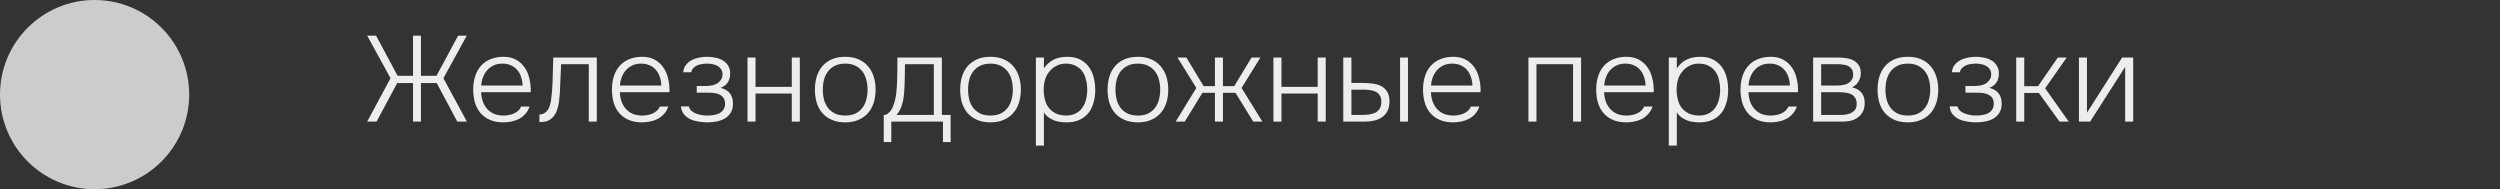 <?xml version="1.0" encoding="UTF-8"?> <svg xmlns="http://www.w3.org/2000/svg" width="370" height="28" viewBox="0 0 370 28" fill="none"><rect x="0" y="0" width="370" height="28" fill="#333333" stroke="none"/><path d="M61.128 18V12.294H58.788L55.728 18H54.342L57.798 11.574L54.342 5.274H55.656L58.842 11.214H61.128V5.274H62.298V11.214H64.602L67.806 5.274H69.084L65.628 11.574L69.102 18H67.68L64.638 12.294H62.298V18H61.128ZM71.206 13.644C71.23 14.148 71.314 14.61 71.458 15.03C71.614 15.45 71.83 15.816 72.106 16.128C72.382 16.428 72.718 16.668 73.114 16.848C73.522 17.016 73.996 17.1 74.536 17.1C74.788 17.1 75.04 17.076 75.292 17.028C75.556 16.98 75.802 16.908 76.03 16.812C76.27 16.704 76.486 16.566 76.678 16.398C76.87 16.23 77.02 16.02 77.128 15.768H78.37C78.238 16.188 78.034 16.548 77.758 16.848C77.494 17.148 77.188 17.394 76.84 17.586C76.492 17.766 76.114 17.898 75.706 17.982C75.298 18.066 74.89 18.108 74.482 18.108C73.738 18.108 73.084 17.988 72.52 17.748C71.968 17.508 71.506 17.178 71.134 16.758C70.762 16.326 70.486 15.816 70.306 15.228C70.126 14.628 70.036 13.974 70.036 13.266C70.036 12.546 70.132 11.886 70.324 11.286C70.516 10.686 70.798 10.176 71.17 9.756C71.554 9.324 72.022 8.994 72.574 8.766C73.138 8.526 73.78 8.406 74.5 8.406C75.256 8.406 75.892 8.556 76.408 8.856C76.936 9.156 77.362 9.552 77.686 10.044C78.01 10.524 78.238 11.082 78.37 11.718C78.514 12.342 78.574 12.984 78.55 13.644H71.206ZM77.344 12.654C77.332 12.222 77.26 11.808 77.128 11.412C77.008 11.016 76.822 10.674 76.57 10.386C76.33 10.086 76.024 9.852 75.652 9.684C75.28 9.504 74.848 9.414 74.356 9.414C73.864 9.414 73.426 9.504 73.042 9.684C72.67 9.864 72.352 10.104 72.088 10.404C71.824 10.704 71.62 11.052 71.476 11.448C71.332 11.832 71.248 12.234 71.224 12.654H77.344ZM88.328 8.514V18H87.14V9.504H83.036C83.024 9.84 83.012 10.182 83 10.53L82.91 12.528C82.898 12.864 82.886 13.206 82.874 13.554C82.85 13.866 82.82 14.196 82.784 14.544C82.76 14.892 82.712 15.24 82.64 15.588C82.568 15.924 82.466 16.248 82.334 16.56C82.202 16.872 82.022 17.142 81.794 17.37C81.506 17.658 81.206 17.85 80.894 17.946C80.582 18.03 80.228 18.072 79.832 18.072V16.956C80.192 16.932 80.486 16.83 80.714 16.65C80.954 16.458 81.14 16.206 81.272 15.894C81.428 15.51 81.53 15.09 81.578 14.634C81.638 14.166 81.68 13.77 81.704 13.446C81.764 12.618 81.8 11.796 81.812 10.98C81.836 10.164 81.86 9.342 81.884 8.514H88.328ZM91.737 13.644C91.761 14.148 91.845 14.61 91.989 15.03C92.145 15.45 92.361 15.816 92.637 16.128C92.913 16.428 93.249 16.668 93.645 16.848C94.053 17.016 94.527 17.1 95.067 17.1C95.319 17.1 95.571 17.076 95.823 17.028C96.087 16.98 96.333 16.908 96.561 16.812C96.801 16.704 97.017 16.566 97.209 16.398C97.401 16.23 97.551 16.02 97.659 15.768H98.901C98.769 16.188 98.565 16.548 98.289 16.848C98.025 17.148 97.719 17.394 97.371 17.586C97.023 17.766 96.645 17.898 96.237 17.982C95.829 18.066 95.421 18.108 95.013 18.108C94.269 18.108 93.615 17.988 93.051 17.748C92.499 17.508 92.037 17.178 91.665 16.758C91.293 16.326 91.017 15.816 90.837 15.228C90.657 14.628 90.567 13.974 90.567 13.266C90.567 12.546 90.663 11.886 90.855 11.286C91.047 10.686 91.329 10.176 91.701 9.756C92.085 9.324 92.553 8.994 93.105 8.766C93.669 8.526 94.311 8.406 95.031 8.406C95.787 8.406 96.423 8.556 96.939 8.856C97.467 9.156 97.893 9.552 98.217 10.044C98.541 10.524 98.769 11.082 98.901 11.718C99.045 12.342 99.105 12.984 99.081 13.644H91.737ZM97.875 12.654C97.863 12.222 97.791 11.808 97.659 11.412C97.539 11.016 97.353 10.674 97.101 10.386C96.861 10.086 96.555 9.852 96.183 9.684C95.811 9.504 95.379 9.414 94.887 9.414C94.395 9.414 93.957 9.504 93.573 9.684C93.201 9.864 92.883 10.104 92.619 10.404C92.355 10.704 92.151 11.052 92.007 11.448C91.863 11.832 91.779 12.234 91.755 12.654H97.875ZM106.644 12.996C107.28 13.164 107.742 13.44 108.03 13.824C108.33 14.208 108.48 14.718 108.48 15.354C108.48 15.894 108.366 16.344 108.138 16.704C107.91 17.052 107.616 17.334 107.256 17.55C106.896 17.754 106.488 17.898 106.032 17.982C105.576 18.066 105.126 18.108 104.682 18.108C104.286 18.108 103.866 18.072 103.422 18C102.99 17.94 102.582 17.826 102.198 17.658C101.826 17.478 101.508 17.238 101.244 16.938C100.98 16.626 100.824 16.23 100.776 15.75H101.946C102.018 16.026 102.156 16.254 102.36 16.434C102.576 16.602 102.816 16.734 103.08 16.83C103.356 16.926 103.638 16.998 103.926 17.046C104.214 17.082 104.472 17.1 104.7 17.1C105 17.1 105.3 17.076 105.6 17.028C105.912 16.98 106.194 16.896 106.446 16.776C106.698 16.644 106.902 16.464 107.058 16.236C107.226 16.008 107.31 15.714 107.31 15.354C107.31 14.994 107.232 14.706 107.076 14.49C106.932 14.274 106.74 14.112 106.5 14.004C106.272 13.884 106.008 13.806 105.708 13.77C105.408 13.734 105.108 13.716 104.808 13.716H103.116V12.726H104.34C104.616 12.726 104.898 12.708 105.186 12.672C105.474 12.636 105.738 12.558 105.978 12.438C106.242 12.306 106.464 12.12 106.644 11.88C106.836 11.64 106.932 11.346 106.932 10.998C106.932 10.698 106.86 10.446 106.716 10.242C106.584 10.038 106.41 9.876 106.194 9.756C105.978 9.636 105.738 9.552 105.474 9.504C105.21 9.444 104.952 9.414 104.7 9.414C104.472 9.414 104.226 9.432 103.962 9.468C103.71 9.492 103.47 9.552 103.242 9.648C103.014 9.744 102.81 9.876 102.63 10.044C102.462 10.212 102.348 10.428 102.288 10.692H101.118C101.154 10.248 101.292 9.882 101.532 9.594C101.772 9.294 102.06 9.06 102.396 8.892C102.744 8.712 103.116 8.586 103.512 8.514C103.92 8.442 104.31 8.406 104.682 8.406C105.066 8.406 105.456 8.448 105.852 8.532C106.26 8.604 106.626 8.736 106.95 8.928C107.274 9.108 107.538 9.36 107.742 9.684C107.958 9.996 108.066 10.386 108.066 10.854C108.066 11.37 107.952 11.814 107.724 12.186C107.496 12.546 107.136 12.816 106.644 12.996ZM110.632 18V8.514H111.82V12.852H117.184V8.514H118.372V18H117.184V13.842H111.82V18H110.632ZM125.09 8.406C125.834 8.406 126.482 8.526 127.034 8.766C127.598 9.006 128.066 9.342 128.438 9.774C128.822 10.206 129.11 10.722 129.302 11.322C129.494 11.91 129.59 12.558 129.59 13.266C129.59 13.974 129.494 14.628 129.302 15.228C129.11 15.816 128.822 16.326 128.438 16.758C128.066 17.178 127.598 17.508 127.034 17.748C126.482 17.988 125.834 18.108 125.09 18.108C124.346 18.108 123.692 17.988 123.128 17.748C122.576 17.508 122.108 17.178 121.724 16.758C121.352 16.326 121.07 15.816 120.878 15.228C120.698 14.628 120.608 13.974 120.608 13.266C120.608 12.558 120.698 11.91 120.878 11.322C121.07 10.722 121.352 10.206 121.724 9.774C122.108 9.342 122.576 9.006 123.128 8.766C123.692 8.526 124.346 8.406 125.09 8.406ZM125.09 17.1C125.666 17.1 126.164 17.004 126.584 16.812C127.004 16.608 127.346 16.332 127.61 15.984C127.886 15.636 128.084 15.228 128.204 14.76C128.336 14.292 128.402 13.794 128.402 13.266C128.402 12.738 128.336 12.24 128.204 11.772C128.084 11.304 127.886 10.896 127.61 10.548C127.346 10.2 127.004 9.924 126.584 9.72C126.164 9.516 125.666 9.414 125.09 9.414C124.514 9.414 124.016 9.516 123.596 9.72C123.176 9.924 122.828 10.2 122.552 10.548C122.288 10.896 122.09 11.304 121.958 11.772C121.838 12.24 121.778 12.738 121.778 13.266C121.778 13.794 121.838 14.292 121.958 14.76C122.09 15.228 122.288 15.636 122.552 15.984C122.828 16.332 123.176 16.608 123.596 16.812C124.016 17.004 124.514 17.1 125.09 17.1ZM139.397 8.514V17.01H140.693V21.024H139.559V18H131.909V21.024H130.793V17.028C131.009 17.016 131.195 16.956 131.351 16.848C131.519 16.728 131.663 16.59 131.783 16.434C131.915 16.266 132.023 16.086 132.107 15.894C132.191 15.702 132.263 15.516 132.323 15.336C132.491 14.796 132.605 14.214 132.665 13.59C132.725 12.954 132.761 12.384 132.773 11.88C132.785 11.316 132.797 10.752 132.809 10.188C132.821 9.624 132.821 9.066 132.809 8.514H139.397ZM138.209 9.504H133.943C133.943 9.708 133.937 9.924 133.925 10.152L133.907 11.556C133.907 11.772 133.901 11.988 133.889 12.204C133.877 12.744 133.847 13.29 133.799 13.842C133.763 14.382 133.667 14.916 133.511 15.444C133.415 15.792 133.289 16.104 133.133 16.38C132.977 16.644 132.827 16.854 132.683 17.01H138.209V9.504ZM146.588 8.406C147.332 8.406 147.98 8.526 148.532 8.766C149.096 9.006 149.564 9.342 149.936 9.774C150.32 10.206 150.608 10.722 150.8 11.322C150.992 11.91 151.088 12.558 151.088 13.266C151.088 13.974 150.992 14.628 150.8 15.228C150.608 15.816 150.32 16.326 149.936 16.758C149.564 17.178 149.096 17.508 148.532 17.748C147.98 17.988 147.332 18.108 146.588 18.108C145.844 18.108 145.19 17.988 144.626 17.748C144.074 17.508 143.606 17.178 143.222 16.758C142.85 16.326 142.568 15.816 142.376 15.228C142.196 14.628 142.106 13.974 142.106 13.266C142.106 12.558 142.196 11.91 142.376 11.322C142.568 10.722 142.85 10.206 143.222 9.774C143.606 9.342 144.074 9.006 144.626 8.766C145.19 8.526 145.844 8.406 146.588 8.406ZM146.588 17.1C147.164 17.1 147.662 17.004 148.082 16.812C148.502 16.608 148.844 16.332 149.108 15.984C149.384 15.636 149.582 15.228 149.702 14.76C149.834 14.292 149.9 13.794 149.9 13.266C149.9 12.738 149.834 12.24 149.702 11.772C149.582 11.304 149.384 10.896 149.108 10.548C148.844 10.2 148.502 9.924 148.082 9.72C147.662 9.516 147.164 9.414 146.588 9.414C146.012 9.414 145.514 9.516 145.094 9.72C144.674 9.924 144.326 10.2 144.05 10.548C143.786 10.896 143.588 11.304 143.456 11.772C143.336 12.24 143.276 12.738 143.276 13.266C143.276 13.794 143.336 14.292 143.456 14.76C143.588 15.228 143.786 15.636 144.05 15.984C144.326 16.332 144.674 16.608 145.094 16.812C145.514 17.004 146.012 17.1 146.588 17.1ZM154.5 21.546H153.312V8.514H154.5V10.134C154.788 9.69 155.148 9.324 155.58 9.036C155.94 8.808 156.312 8.646 156.696 8.55C157.092 8.454 157.518 8.406 157.974 8.406C158.718 8.406 159.354 8.544 159.882 8.82C160.41 9.096 160.842 9.468 161.178 9.936C161.514 10.404 161.754 10.95 161.898 11.574C162.042 12.186 162.108 12.828 162.096 13.5C162.072 14.316 161.928 15.054 161.664 15.714C161.412 16.374 161.016 16.908 160.476 17.316C160.152 17.568 159.762 17.766 159.306 17.91C158.862 18.042 158.37 18.108 157.83 18.108C157.518 18.108 157.206 18.084 156.894 18.036C156.582 18 156.288 17.928 156.012 17.82C155.736 17.7 155.46 17.55 155.184 17.37C154.92 17.178 154.692 16.932 154.5 16.632V21.546ZM157.758 17.1C158.322 17.1 158.802 16.998 159.198 16.794C159.594 16.59 159.918 16.314 160.17 15.966C160.422 15.606 160.608 15.198 160.728 14.742C160.848 14.274 160.908 13.788 160.908 13.284C160.908 12.768 160.848 12.276 160.728 11.808C160.62 11.328 160.44 10.914 160.188 10.566C159.936 10.218 159.606 9.942 159.198 9.738C158.802 9.522 158.31 9.414 157.722 9.414C157.194 9.414 156.714 9.534 156.282 9.774C155.862 10.002 155.514 10.302 155.238 10.674C154.962 11.022 154.764 11.424 154.644 11.88C154.524 12.324 154.464 12.792 154.464 13.284C154.464 13.872 154.554 14.46 154.734 15.048C154.926 15.636 155.268 16.116 155.76 16.488C156.312 16.896 156.978 17.1 157.758 17.1ZM168.402 8.406C169.146 8.406 169.794 8.526 170.346 8.766C170.91 9.006 171.378 9.342 171.75 9.774C172.134 10.206 172.422 10.722 172.614 11.322C172.806 11.91 172.902 12.558 172.902 13.266C172.902 13.974 172.806 14.628 172.614 15.228C172.422 15.816 172.134 16.326 171.75 16.758C171.378 17.178 170.91 17.508 170.346 17.748C169.794 17.988 169.146 18.108 168.402 18.108C167.658 18.108 167.004 17.988 166.44 17.748C165.888 17.508 165.42 17.178 165.036 16.758C164.664 16.326 164.382 15.816 164.19 15.228C164.01 14.628 163.92 13.974 163.92 13.266C163.92 12.558 164.01 11.91 164.19 11.322C164.382 10.722 164.664 10.206 165.036 9.774C165.42 9.342 165.888 9.006 166.44 8.766C167.004 8.526 167.658 8.406 168.402 8.406ZM168.402 17.1C168.978 17.1 169.476 17.004 169.896 16.812C170.316 16.608 170.658 16.332 170.922 15.984C171.198 15.636 171.396 15.228 171.516 14.76C171.648 14.292 171.714 13.794 171.714 13.266C171.714 12.738 171.648 12.24 171.516 11.772C171.396 11.304 171.198 10.896 170.922 10.548C170.658 10.2 170.316 9.924 169.896 9.72C169.476 9.516 168.978 9.414 168.402 9.414C167.826 9.414 167.328 9.516 166.908 9.72C166.488 9.924 166.14 10.2 165.864 10.548C165.6 10.896 165.402 11.304 165.27 11.772C165.15 12.24 165.09 12.738 165.09 13.266C165.09 13.794 165.15 14.292 165.27 14.76C165.402 15.228 165.6 15.636 165.864 15.984C166.14 16.332 166.488 16.608 166.908 16.812C167.328 17.004 167.826 17.1 168.402 17.1ZM179.81 18V13.734H177.956L175.346 18H173.996L177.056 13.014L174.266 8.514H175.58L178.136 12.744H179.81V8.514H180.998V12.744H182.672L185.228 8.514H186.542L183.752 13.014L186.83 18H185.48L182.852 13.734H180.998V18H179.81ZM188.468 18V8.514H189.656V12.852H195.02V8.514H196.208V18H195.02V13.842H189.656V18H188.468ZM207.21 18V8.514H208.38V18H207.21ZM198.804 8.514H200.01V12.276H201.666C202.146 12.276 202.626 12.306 203.106 12.366C203.586 12.414 204.012 12.534 204.384 12.726C204.756 12.906 205.056 13.182 205.284 13.554C205.524 13.926 205.644 14.4 205.644 14.976C205.644 15.54 205.548 16.014 205.356 16.398C205.164 16.782 204.9 17.094 204.564 17.334C204.24 17.562 203.856 17.73 203.412 17.838C202.968 17.946 202.494 18 201.99 18H198.804V8.514ZM201.414 17.01C201.786 17.01 202.152 16.992 202.512 16.956C202.872 16.92 203.196 16.836 203.484 16.704C203.772 16.572 204 16.374 204.168 16.11C204.348 15.846 204.438 15.486 204.438 15.03C204.438 14.634 204.354 14.322 204.186 14.094C204.03 13.854 203.82 13.674 203.556 13.554C203.292 13.434 202.992 13.356 202.656 13.32C202.332 13.284 202.008 13.266 201.684 13.266H200.01V17.01H201.414ZM211.778 13.644C211.802 14.148 211.886 14.61 212.03 15.03C212.186 15.45 212.402 15.816 212.678 16.128C212.954 16.428 213.29 16.668 213.686 16.848C214.094 17.016 214.568 17.1 215.108 17.1C215.36 17.1 215.612 17.076 215.864 17.028C216.128 16.98 216.374 16.908 216.602 16.812C216.842 16.704 217.058 16.566 217.25 16.398C217.442 16.23 217.592 16.02 217.7 15.768H218.942C218.81 16.188 218.606 16.548 218.33 16.848C218.066 17.148 217.76 17.394 217.412 17.586C217.064 17.766 216.686 17.898 216.278 17.982C215.87 18.066 215.462 18.108 215.054 18.108C214.31 18.108 213.656 17.988 213.092 17.748C212.54 17.508 212.078 17.178 211.706 16.758C211.334 16.326 211.058 15.816 210.878 15.228C210.698 14.628 210.608 13.974 210.608 13.266C210.608 12.546 210.704 11.886 210.896 11.286C211.088 10.686 211.37 10.176 211.742 9.756C212.126 9.324 212.594 8.994 213.146 8.766C213.71 8.526 214.352 8.406 215.072 8.406C215.828 8.406 216.464 8.556 216.98 8.856C217.508 9.156 217.934 9.552 218.258 10.044C218.582 10.524 218.81 11.082 218.942 11.718C219.086 12.342 219.146 12.984 219.122 13.644H211.778ZM217.916 12.654C217.904 12.222 217.832 11.808 217.7 11.412C217.58 11.016 217.394 10.674 217.142 10.386C216.902 10.086 216.596 9.852 216.224 9.684C215.852 9.504 215.42 9.414 214.928 9.414C214.436 9.414 213.998 9.504 213.614 9.684C213.242 9.864 212.924 10.104 212.66 10.404C212.396 10.704 212.192 11.052 212.048 11.448C211.904 11.832 211.82 12.234 211.796 12.654H217.916ZM226.208 18V8.514H234.002V18H232.814V9.504H227.396V18H226.208ZM237.407 13.644C237.431 14.148 237.515 14.61 237.659 15.03C237.815 15.45 238.031 15.816 238.307 16.128C238.583 16.428 238.919 16.668 239.315 16.848C239.723 17.016 240.197 17.1 240.737 17.1C240.989 17.1 241.241 17.076 241.493 17.028C241.757 16.98 242.003 16.908 242.231 16.812C242.471 16.704 242.687 16.566 242.879 16.398C243.071 16.23 243.221 16.02 243.329 15.768H244.571C244.439 16.188 244.235 16.548 243.959 16.848C243.695 17.148 243.389 17.394 243.041 17.586C242.693 17.766 242.315 17.898 241.907 17.982C241.499 18.066 241.091 18.108 240.683 18.108C239.939 18.108 239.285 17.988 238.721 17.748C238.169 17.508 237.707 17.178 237.335 16.758C236.963 16.326 236.687 15.816 236.507 15.228C236.327 14.628 236.237 13.974 236.237 13.266C236.237 12.546 236.333 11.886 236.525 11.286C236.717 10.686 236.999 10.176 237.371 9.756C237.755 9.324 238.223 8.994 238.775 8.766C239.339 8.526 239.981 8.406 240.701 8.406C241.457 8.406 242.093 8.556 242.609 8.856C243.137 9.156 243.563 9.552 243.887 10.044C244.211 10.524 244.439 11.082 244.571 11.718C244.715 12.342 244.775 12.984 244.751 13.644H237.407ZM243.545 12.654C243.533 12.222 243.461 11.808 243.329 11.412C243.209 11.016 243.023 10.674 242.771 10.386C242.531 10.086 242.225 9.852 241.853 9.684C241.481 9.504 241.049 9.414 240.557 9.414C240.065 9.414 239.627 9.504 239.243 9.684C238.871 9.864 238.553 10.104 238.289 10.404C238.025 10.704 237.821 11.052 237.677 11.448C237.533 11.832 237.449 12.234 237.425 12.654H243.545ZM248.173 21.546H246.985V8.514H248.173V10.134C248.461 9.69 248.821 9.324 249.253 9.036C249.613 8.808 249.985 8.646 250.369 8.55C250.765 8.454 251.191 8.406 251.647 8.406C252.391 8.406 253.027 8.544 253.555 8.82C254.083 9.096 254.515 9.468 254.851 9.936C255.187 10.404 255.427 10.95 255.571 11.574C255.715 12.186 255.781 12.828 255.769 13.5C255.745 14.316 255.601 15.054 255.337 15.714C255.085 16.374 254.689 16.908 254.149 17.316C253.825 17.568 253.435 17.766 252.979 17.91C252.535 18.042 252.043 18.108 251.503 18.108C251.191 18.108 250.879 18.084 250.567 18.036C250.255 18 249.961 17.928 249.685 17.82C249.409 17.7 249.133 17.55 248.857 17.37C248.593 17.178 248.365 16.932 248.173 16.632V21.546ZM251.431 17.1C251.995 17.1 252.475 16.998 252.871 16.794C253.267 16.59 253.591 16.314 253.843 15.966C254.095 15.606 254.281 15.198 254.401 14.742C254.521 14.274 254.581 13.788 254.581 13.284C254.581 12.768 254.521 12.276 254.401 11.808C254.293 11.328 254.113 10.914 253.861 10.566C253.609 10.218 253.279 9.942 252.871 9.738C252.475 9.522 251.983 9.414 251.395 9.414C250.867 9.414 250.387 9.534 249.955 9.774C249.535 10.002 249.187 10.302 248.911 10.674C248.635 11.022 248.437 11.424 248.317 11.88C248.197 12.324 248.137 12.792 248.137 13.284C248.137 13.872 248.227 14.46 248.407 15.048C248.599 15.636 248.941 16.116 249.433 16.488C249.985 16.896 250.651 17.1 251.431 17.1ZM258.764 13.644C258.788 14.148 258.872 14.61 259.016 15.03C259.172 15.45 259.388 15.816 259.664 16.128C259.94 16.428 260.276 16.668 260.672 16.848C261.08 17.016 261.554 17.1 262.094 17.1C262.346 17.1 262.598 17.076 262.85 17.028C263.114 16.98 263.36 16.908 263.588 16.812C263.828 16.704 264.044 16.566 264.236 16.398C264.428 16.23 264.578 16.02 264.686 15.768H265.928C265.796 16.188 265.592 16.548 265.316 16.848C265.052 17.148 264.746 17.394 264.398 17.586C264.05 17.766 263.672 17.898 263.264 17.982C262.856 18.066 262.448 18.108 262.04 18.108C261.296 18.108 260.642 17.988 260.078 17.748C259.526 17.508 259.064 17.178 258.692 16.758C258.32 16.326 258.044 15.816 257.864 15.228C257.684 14.628 257.594 13.974 257.594 13.266C257.594 12.546 257.69 11.886 257.882 11.286C258.074 10.686 258.356 10.176 258.728 9.756C259.112 9.324 259.58 8.994 260.132 8.766C260.696 8.526 261.338 8.406 262.058 8.406C262.814 8.406 263.45 8.556 263.966 8.856C264.494 9.156 264.92 9.552 265.244 10.044C265.568 10.524 265.796 11.082 265.928 11.718C266.072 12.342 266.132 12.984 266.108 13.644H258.764ZM264.902 12.654C264.89 12.222 264.818 11.808 264.686 11.412C264.566 11.016 264.38 10.674 264.128 10.386C263.888 10.086 263.582 9.852 263.21 9.684C262.838 9.504 262.406 9.414 261.914 9.414C261.422 9.414 260.984 9.504 260.6 9.684C260.228 9.864 259.91 10.104 259.646 10.404C259.382 10.704 259.178 11.052 259.034 11.448C258.89 11.832 258.806 12.234 258.782 12.654H264.902ZM268.343 8.514H271.979C272.339 8.514 272.717 8.538 273.113 8.586C273.521 8.634 273.887 8.736 274.211 8.892C274.547 9.048 274.823 9.276 275.039 9.576C275.267 9.864 275.387 10.254 275.399 10.746C275.411 11.202 275.309 11.622 275.093 12.006C274.889 12.39 274.559 12.696 274.103 12.924C274.679 13.044 275.135 13.296 275.471 13.68C275.807 14.052 275.975 14.58 275.975 15.264C275.975 15.792 275.867 16.242 275.651 16.614C275.447 16.974 275.171 17.262 274.823 17.478C274.535 17.67 274.199 17.808 273.815 17.892C273.431 17.964 273.041 18 272.645 18H268.343V8.514ZM269.531 9.504V12.654H271.943C272.183 12.654 272.465 12.63 272.789 12.582C273.113 12.522 273.389 12.414 273.617 12.258C273.809 12.138 273.965 11.982 274.085 11.79C274.205 11.586 274.265 11.334 274.265 11.034C274.265 10.698 274.193 10.428 274.049 10.224C273.917 10.02 273.737 9.864 273.509 9.756C273.281 9.648 273.029 9.582 272.753 9.558C272.477 9.522 272.201 9.504 271.925 9.504H269.531ZM269.531 17.01H272.339C272.615 17.01 272.897 16.992 273.185 16.956C273.473 16.908 273.731 16.83 273.959 16.722C274.199 16.602 274.397 16.44 274.553 16.236C274.709 16.02 274.787 15.738 274.787 15.39C274.787 14.982 274.703 14.664 274.535 14.436C274.379 14.208 274.169 14.034 273.905 13.914C273.641 13.794 273.347 13.722 273.023 13.698C272.711 13.662 272.399 13.644 272.087 13.644H269.531V17.01ZM282.361 8.406C283.105 8.406 283.753 8.526 284.305 8.766C284.869 9.006 285.337 9.342 285.709 9.774C286.093 10.206 286.381 10.722 286.573 11.322C286.765 11.91 286.861 12.558 286.861 13.266C286.861 13.974 286.765 14.628 286.573 15.228C286.381 15.816 286.093 16.326 285.709 16.758C285.337 17.178 284.869 17.508 284.305 17.748C283.753 17.988 283.105 18.108 282.361 18.108C281.617 18.108 280.963 17.988 280.399 17.748C279.847 17.508 279.379 17.178 278.995 16.758C278.623 16.326 278.341 15.816 278.149 15.228C277.969 14.628 277.879 13.974 277.879 13.266C277.879 12.558 277.969 11.91 278.149 11.322C278.341 10.722 278.623 10.206 278.995 9.774C279.379 9.342 279.847 9.006 280.399 8.766C280.963 8.526 281.617 8.406 282.361 8.406ZM282.361 17.1C282.937 17.1 283.435 17.004 283.855 16.812C284.275 16.608 284.617 16.332 284.881 15.984C285.157 15.636 285.355 15.228 285.475 14.76C285.607 14.292 285.673 13.794 285.673 13.266C285.673 12.738 285.607 12.24 285.475 11.772C285.355 11.304 285.157 10.896 284.881 10.548C284.617 10.2 284.275 9.924 283.855 9.72C283.435 9.516 282.937 9.414 282.361 9.414C281.785 9.414 281.287 9.516 280.867 9.72C280.447 9.924 280.099 10.2 279.823 10.548C279.559 10.896 279.361 11.304 279.229 11.772C279.109 12.24 279.049 12.738 279.049 13.266C279.049 13.794 279.109 14.292 279.229 14.76C279.361 15.228 279.559 15.636 279.823 15.984C280.099 16.332 280.447 16.608 280.867 16.812C281.287 17.004 281.785 17.1 282.361 17.1ZM294.413 12.996C295.049 13.164 295.511 13.44 295.799 13.824C296.099 14.208 296.249 14.718 296.249 15.354C296.249 15.894 296.135 16.344 295.907 16.704C295.679 17.052 295.385 17.334 295.025 17.55C294.665 17.754 294.257 17.898 293.801 17.982C293.345 18.066 292.895 18.108 292.451 18.108C292.055 18.108 291.635 18.072 291.191 18C290.759 17.94 290.351 17.826 289.967 17.658C289.595 17.478 289.277 17.238 289.013 16.938C288.749 16.626 288.593 16.23 288.545 15.75H289.715C289.787 16.026 289.925 16.254 290.129 16.434C290.345 16.602 290.585 16.734 290.849 16.83C291.125 16.926 291.407 16.998 291.695 17.046C291.983 17.082 292.241 17.1 292.469 17.1C292.769 17.1 293.069 17.076 293.369 17.028C293.681 16.98 293.963 16.896 294.215 16.776C294.467 16.644 294.671 16.464 294.827 16.236C294.995 16.008 295.079 15.714 295.079 15.354C295.079 14.994 295.001 14.706 294.845 14.49C294.701 14.274 294.509 14.112 294.269 14.004C294.041 13.884 293.777 13.806 293.477 13.77C293.177 13.734 292.877 13.716 292.577 13.716H290.885V12.726H292.109C292.385 12.726 292.667 12.708 292.955 12.672C293.243 12.636 293.507 12.558 293.747 12.438C294.011 12.306 294.233 12.12 294.413 11.88C294.605 11.64 294.701 11.346 294.701 10.998C294.701 10.698 294.629 10.446 294.485 10.242C294.353 10.038 294.179 9.876 293.963 9.756C293.747 9.636 293.507 9.552 293.243 9.504C292.979 9.444 292.721 9.414 292.469 9.414C292.241 9.414 291.995 9.432 291.731 9.468C291.479 9.492 291.239 9.552 291.011 9.648C290.783 9.744 290.579 9.876 290.399 10.044C290.231 10.212 290.117 10.428 290.057 10.692H288.887C288.923 10.248 289.061 9.882 289.301 9.594C289.541 9.294 289.829 9.06 290.165 8.892C290.513 8.712 290.885 8.586 291.281 8.514C291.689 8.442 292.079 8.406 292.451 8.406C292.835 8.406 293.225 8.448 293.621 8.532C294.029 8.604 294.395 8.736 294.719 8.928C295.043 9.108 295.307 9.36 295.511 9.684C295.727 9.996 295.835 10.386 295.835 10.854C295.835 11.37 295.721 11.814 295.493 12.186C295.265 12.546 294.905 12.816 294.413 12.996ZM298.401 18V8.514H299.589V12.762H301.623L304.557 8.514H305.871L302.685 13.068L306.177 18H304.809L301.749 13.752H299.589V18H298.401ZM309.339 18H307.683V8.514H308.871V16.686L314.073 8.514H315.711V18H314.523V9.9L309.339 18Z" fill="#EDEDED"></path><circle cx="14" cy="14" r="14" fill="#CCCCCC"></circle></svg> 